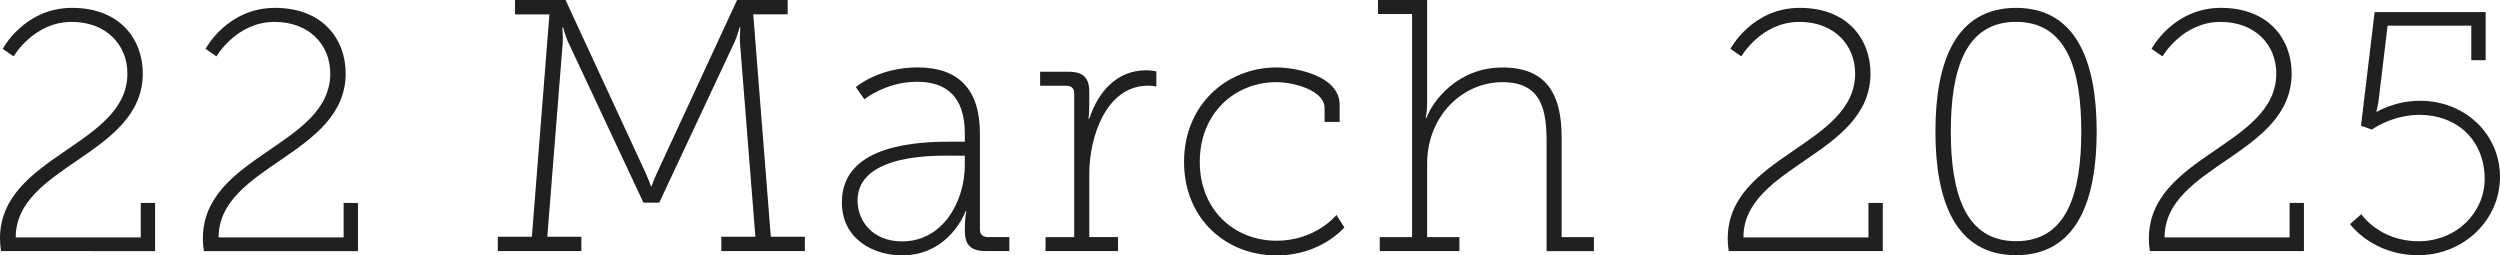 <?xml version="1.0" encoding="UTF-8"?><svg id="b" xmlns="http://www.w3.org/2000/svg" viewBox="0 0 587.92 60.06"><defs><style>.d{fill:#1e2120;stroke-width:0px;}</style></defs><g id="c"><path class="d" d="M0,56.08c0-19.52,29.96-21.77,29.96-38.8,0-6.75-4.98-12.13-13.1-12.13C7.87,5.15,3.21,13.26,3.21,13.26l-2.57-1.77S5.7,1.85,16.95,1.85s16.63,7.39,16.63,15.42c0,19.2-29.88,21.61-29.88,38.56h29.4v-8.11h3.37v11.33H.24c-.16-1.04-.24-2.01-.24-2.97Z"/><path class="d" d="M47.71,56.08c0-19.52,29.96-21.77,29.96-38.8,0-6.75-4.98-12.13-13.1-12.13-9,0-13.66,8.11-13.66,8.11l-2.57-1.77S53.41,1.85,64.66,1.85s16.63,7.39,16.63,15.42c0,19.2-29.88,21.61-29.88,38.56h29.4v-8.11h3.37v11.33h-36.23c-.16-1.04-.24-2.01-.24-2.97Z"/><path class="d" d="M117.07,55.68h8.01l4.13-52.3h-8.1V0h11.89l18.98,41c.67,1.52,1.1,2.78,1.1,2.78h.17s.42-1.27,1.1-2.78L173.34,0h11.9v3.37h-8.1l4.13,52.3h8.01v3.37h-19.65v-3.37h8.01l-3.63-45.72c-.08-1.27.09-3.54.09-3.54h-.17s-.59,2.19-1.1,3.29l-17.8,37.96h-3.71l-17.8-37.96c-.51-1.1-1.1-3.29-1.1-3.29h-.17s.17,2.28.09,3.54l-3.63,45.72h8.01v3.37h-19.65v-3.37Z"/><path class="d" d="M224.11,33.32h2.79v-1.86c0-9.03-4.64-12.23-11.22-12.23-7.42,0-12.4,4.13-12.4,4.13l-2.02-2.87s5.31-4.64,14.51-4.64c9.7,0,14.68,5.23,14.68,15.52v22.52c0,1.27.67,1.86,1.86,1.86h5.06v3.29h-5.57c-3.46,0-4.89-1.43-4.89-4.64v-.93c0-2.28.34-3.8.34-3.8h-.17s-3.71,10.38-14.93,10.38c-6.75,0-14.17-3.8-14.17-12.48,0-14,18.9-14.26,26.15-14.26ZM212.13,56.77c9.7,0,14.76-9.53,14.76-17.88v-2.28h-2.7c-3.12,0-22.52-.76-22.52,10.54,0,4.89,3.63,9.62,10.46,9.62Z"/><path class="d" d="M245.87,55.76h6.75V22.02c0-1.27-.67-1.86-1.86-1.86h-6.16v-3.29h6.67c3.46,0,4.89,1.43,4.89,4.64v2.95c0,1.94-.17,3.46-.17,3.46h.17c2.11-6.49,6.66-11.39,13.33-11.39,1.27,0,2.45.25,2.45.25v3.54s-1.01-.17-1.94-.17c-9.87,0-13.83,12.06-13.83,20.67v14.93h6.75v3.29h-17.04v-3.29Z"/><path class="d" d="M300.19,15.86c4.56,0,14.85,1.94,14.85,8.77v4.05h-3.54v-3.29c0-4.13-7.25-6.07-11.3-6.07-9.87,0-18.05,7.34-18.05,18.73s8.18,18.56,18.05,18.56c9.28,0,14.09-6.07,14.09-6.07l1.86,2.95s-5.48,6.58-15.94,6.58c-11.89,0-21.76-8.6-21.76-22.02s10.04-22.19,21.76-22.19Z"/><path class="d" d="M324.48,55.76h7.59V3.29h-8.01V0h11.56v24.3c0,1.94-.34,3.46-.34,3.46h.17c1.43-3.97,7.34-11.89,17.88-11.89s13.92,6.5,13.92,16.45v23.45h7.59v3.29h-11.13v-25.48c0-7.34-.93-14.26-10.38-14.26s-17.71,8.01-17.71,19.15v17.29h7.59v3.29h-18.73v-3.29Z"/><path class="d" d="M406.31,56.08c0-19.52,29.96-21.77,29.96-38.8,0-6.75-4.98-12.13-13.1-12.13-9,0-13.66,8.11-13.66,8.11l-2.57-1.77s5.06-9.64,16.31-9.64,16.63,7.39,16.63,15.42c0,19.2-29.88,21.61-29.88,38.56h29.4v-8.11h3.37v11.33h-36.23c-.16-1.04-.24-2.01-.24-2.97Z"/><path class="d" d="M455.15,30.93c0-16.23,4.66-29.08,18.96-29.08s18.96,12.85,18.96,29.08-4.66,29.08-18.96,29.08-18.96-12.77-18.96-29.08ZM489.45,30.93c0-14.46-3.37-25.79-15.34-25.79s-15.34,11.33-15.34,25.79,3.37,25.79,15.34,25.79,15.34-11.25,15.34-25.79Z"/><path class="d" d="M505.35,56.08c0-19.52,29.96-21.77,29.96-38.8,0-6.75-4.98-12.13-13.1-12.13-9,0-13.66,8.11-13.66,8.11l-2.57-1.77s5.06-9.64,16.31-9.64,16.63,7.39,16.63,15.42c0,19.2-29.88,21.61-29.88,38.56h29.4v-8.11h3.37v11.33h-36.23c-.16-1.04-.24-2.01-.24-2.97Z"/><path class="d" d="M555.31,50.38s4.26,6.35,13.42,6.35,15.58-6.91,15.58-14.62c0-9.24-6.59-15.1-15.34-15.1-6.43,0-11.17,3.45-11.17,3.45l-2.57-.88,3.21-26.75h26.11v11.33h-3.38V6.03h-19.68l-2.17,17.99c-.16,1.04-.48,2.25-.48,2.25h.16s4.18-2.57,10.12-2.57c10.52,0,18.8,7.79,18.8,17.91s-8.51,18.4-19.28,18.4-15.99-7.31-15.99-7.31l2.65-2.33Z"/></g></svg>